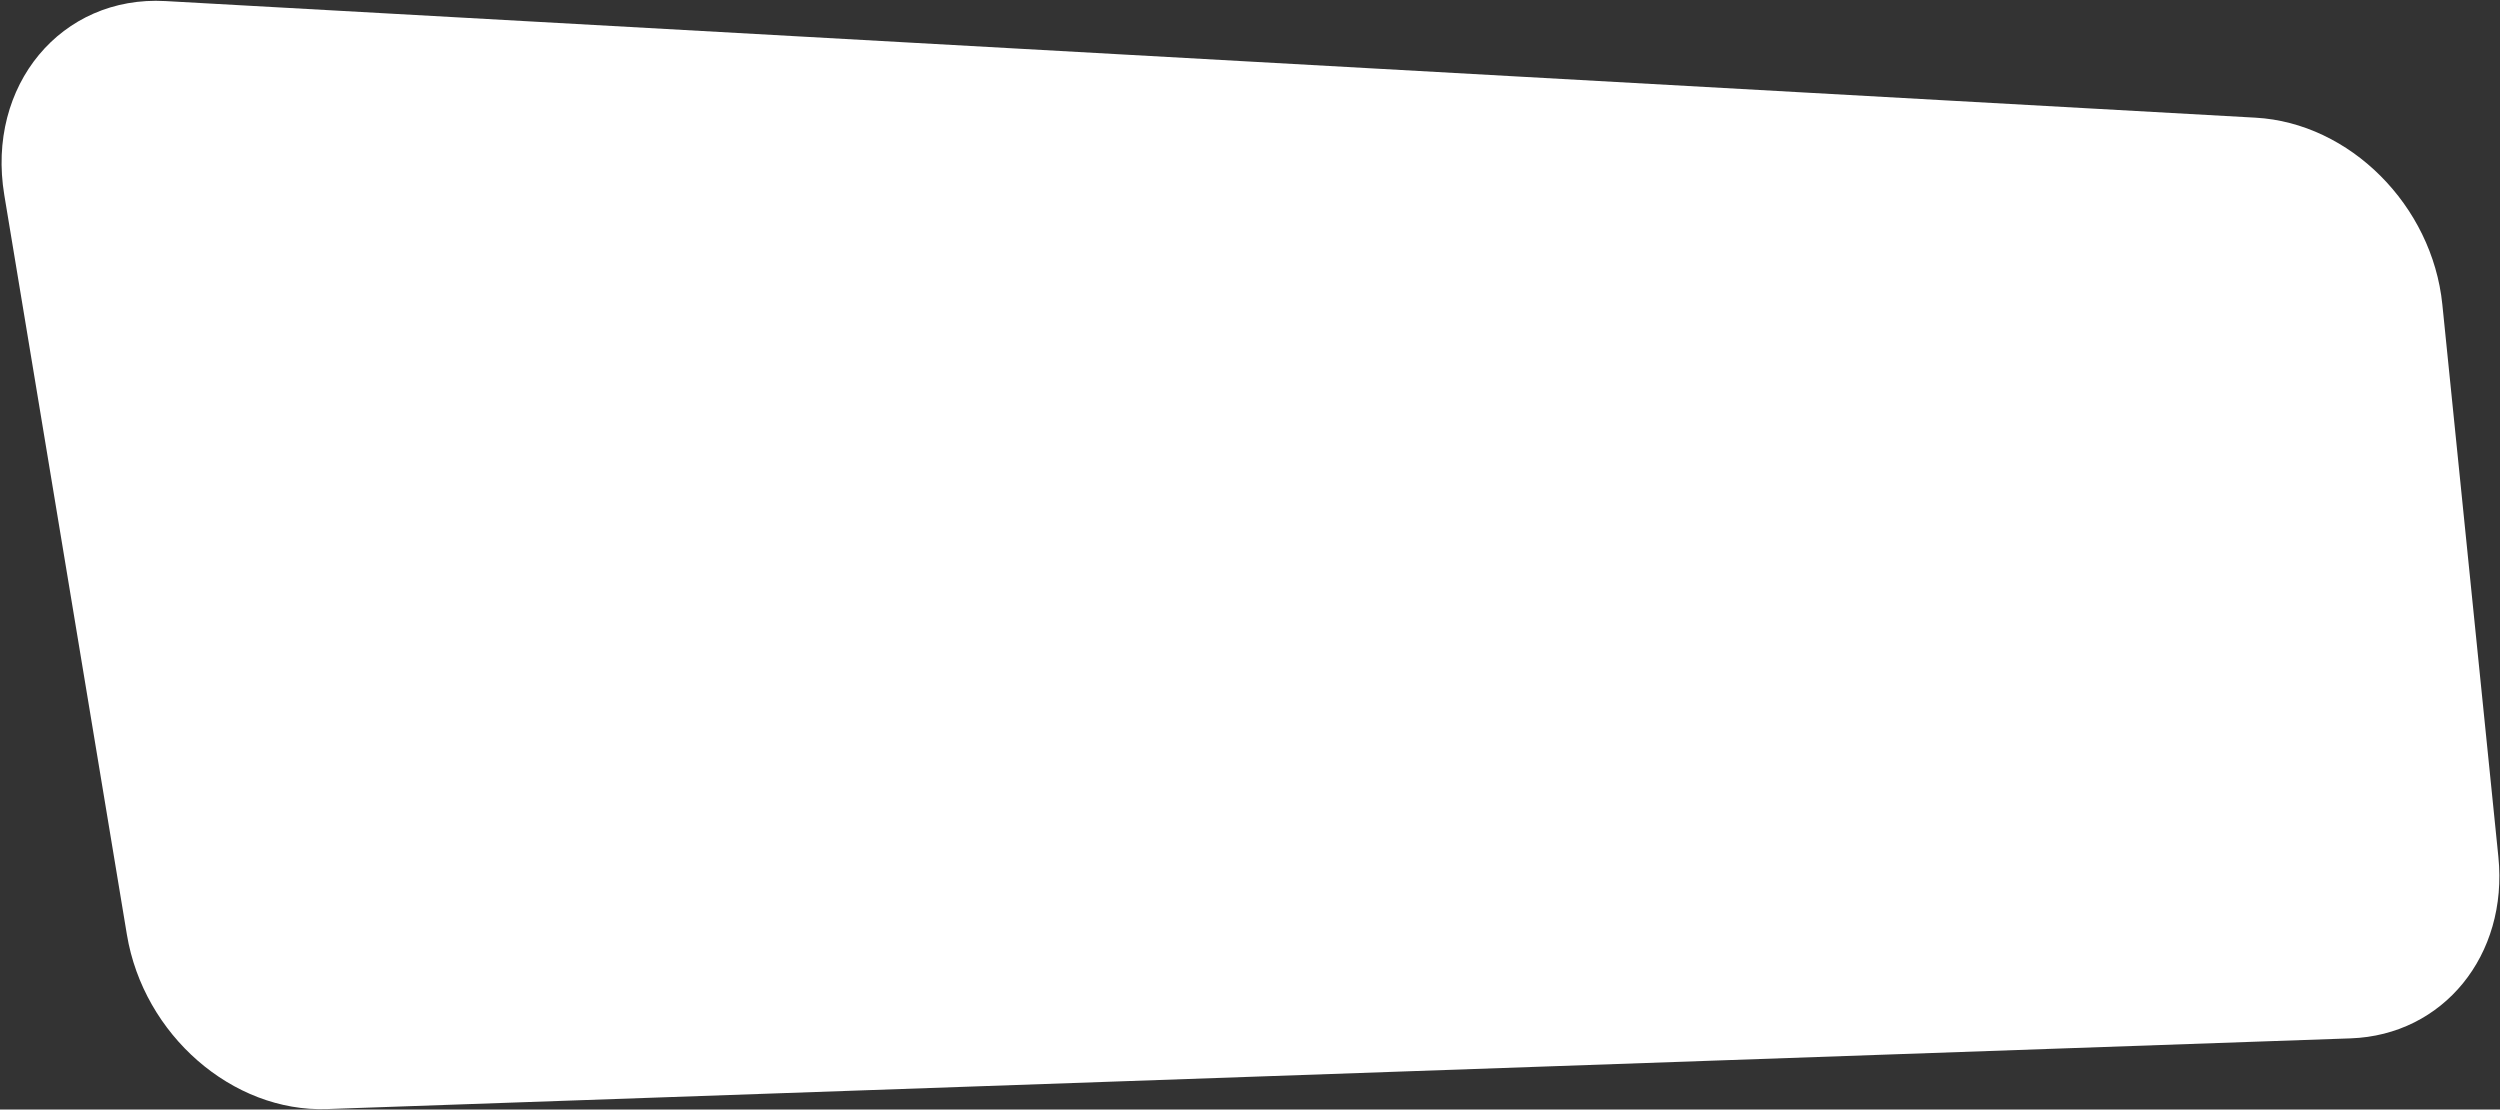<?xml version="1.0" encoding="UTF-8"?> <svg xmlns="http://www.w3.org/2000/svg" width="1041" height="462" viewBox="0 0 1041 462" fill="none"><rect x="0" y="0" width="1041" height="462" fill="#333333" stroke="none"/> <path d="M136.161 461.814C96.79 463.19 59.756 430.904 52.839 389.175L1.785 81.184C-5.766 35.63 25.485 -1.976 68.881 0.445L939.223 49.001C978.462 51.19 1012.8 85.54 1016.99 126.785L1040.32 356.78C1044.47 397.751 1017.39 431.026 978.782 432.375L136.161 461.814Z" fill="white"></path> </svg> 